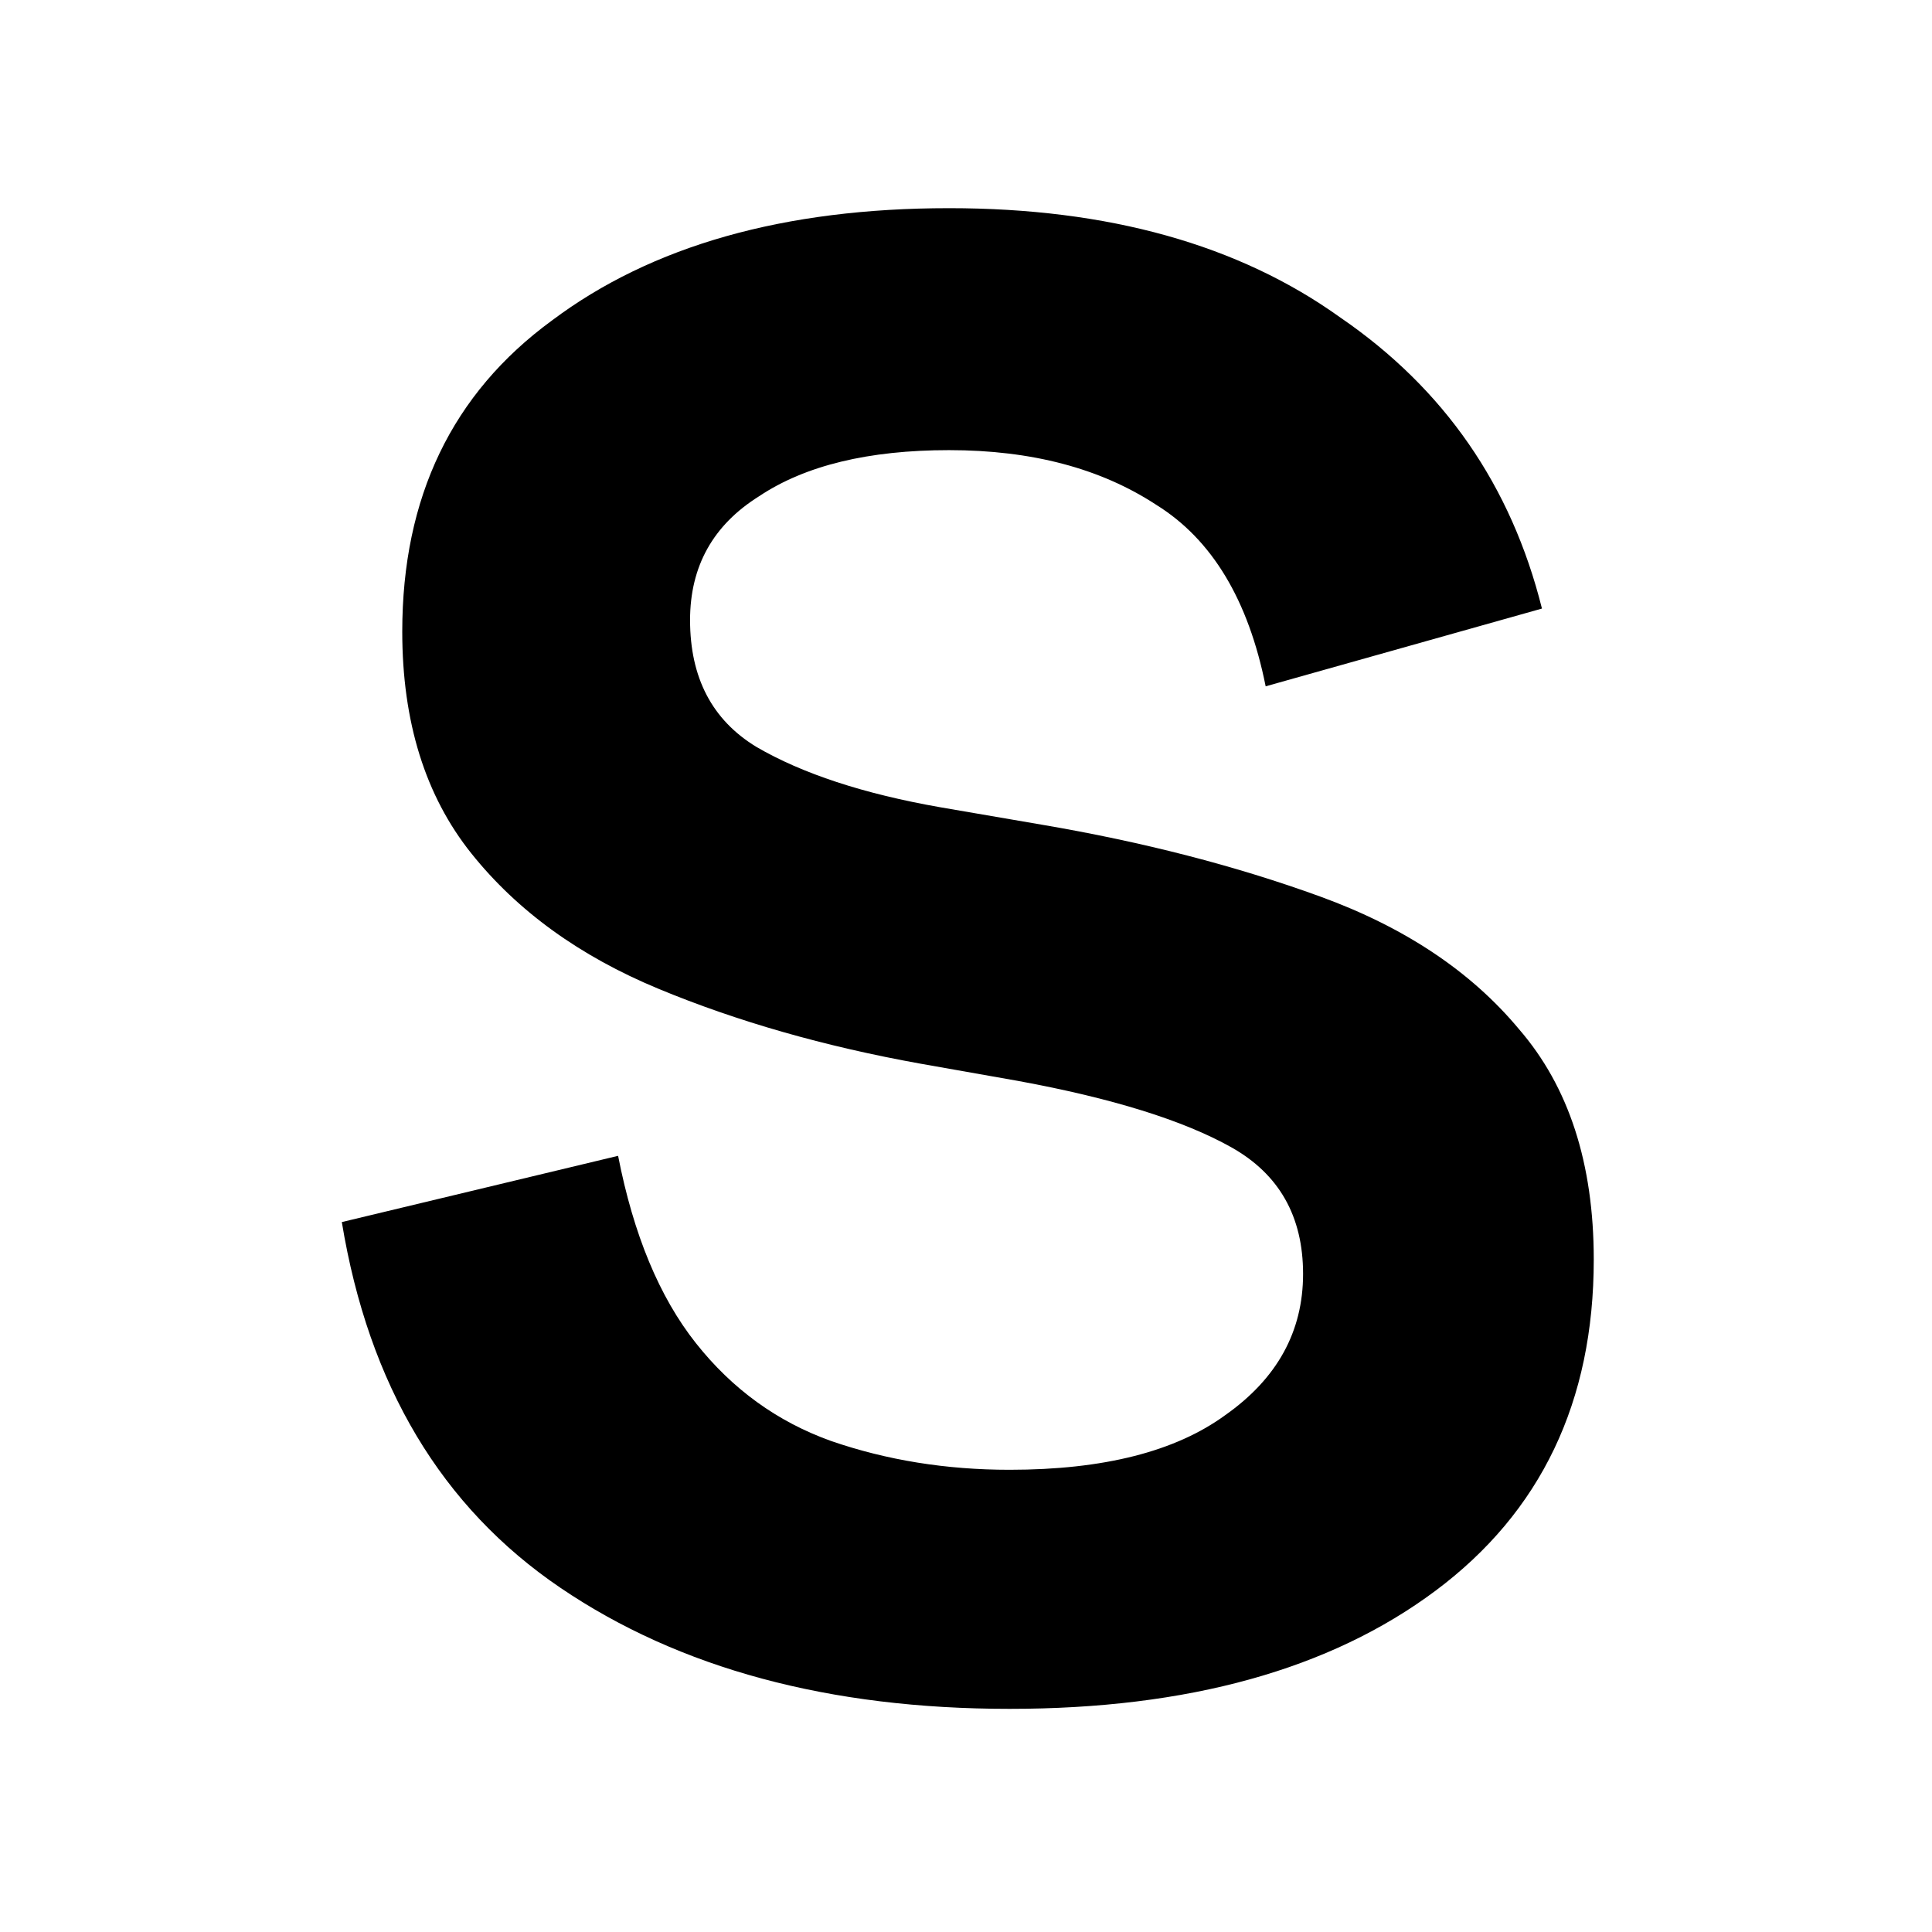 <svg xmlns="http://www.w3.org/2000/svg" xmlns:xlink="http://www.w3.org/1999/xlink" width="500" zoomAndPan="magnify" viewBox="0 0 375 375" height="500" preserveAspectRatio="xMidYMid meet" version="1.0"><path fill="#000000" d="M 195.949 331.688 C 160.941 331.688 131.891 323.859 108.801 308.207 C 85.711 292.551 71.559 268.887 66.348 237.203 L 119.973 224.344 C 122.953 239.625 127.98 251.738 135.059 260.684 C 142.133 269.629 150.887 275.965 161.312 279.695 C 172.113 283.422 183.656 285.285 195.949 285.285 C 214.195 285.285 228.16 281.742 237.844 274.66 C 247.898 267.578 252.926 258.449 252.926 247.266 C 252.926 236.086 248.273 227.887 238.961 222.668 C 229.652 217.449 215.871 213.164 197.625 209.809 L 178.629 206.453 C 160.008 203.102 143.062 198.254 127.797 191.918 C 112.527 185.582 100.422 176.824 91.484 165.641 C 82.547 154.461 78.078 140.109 78.078 122.594 C 78.078 96.5 87.762 76.375 107.125 62.211 C 126.492 47.676 152.188 40.406 184.215 40.406 C 215.125 40.406 240.453 47.488 260.188 61.652 C 280.301 75.441 293.336 94.266 299.293 118.121 L 245.664 133.215 C 242.312 116.441 235.238 104.703 224.438 97.992 C 213.637 90.91 200.23 87.371 184.215 87.371 C 168.574 87.371 156.285 90.352 147.348 96.316 C 138.41 101.906 133.941 109.918 133.941 120.355 C 133.941 131.539 138.223 139.738 146.789 144.957 C 155.727 150.172 167.645 154.086 182.539 156.695 L 202.094 160.051 C 221.832 163.406 239.895 168.062 256.277 174.027 C 272.664 179.992 285.512 188.562 294.824 199.746 C 304.508 210.926 309.348 225.836 309.348 244.473 C 309.348 272.051 299.105 293.484 278.625 308.766 C 258.141 324.047 230.582 331.688 195.949 331.688 Z M 195.949 331.688 " fill-opacity="1" fill-rule="nonzero"/></svg>